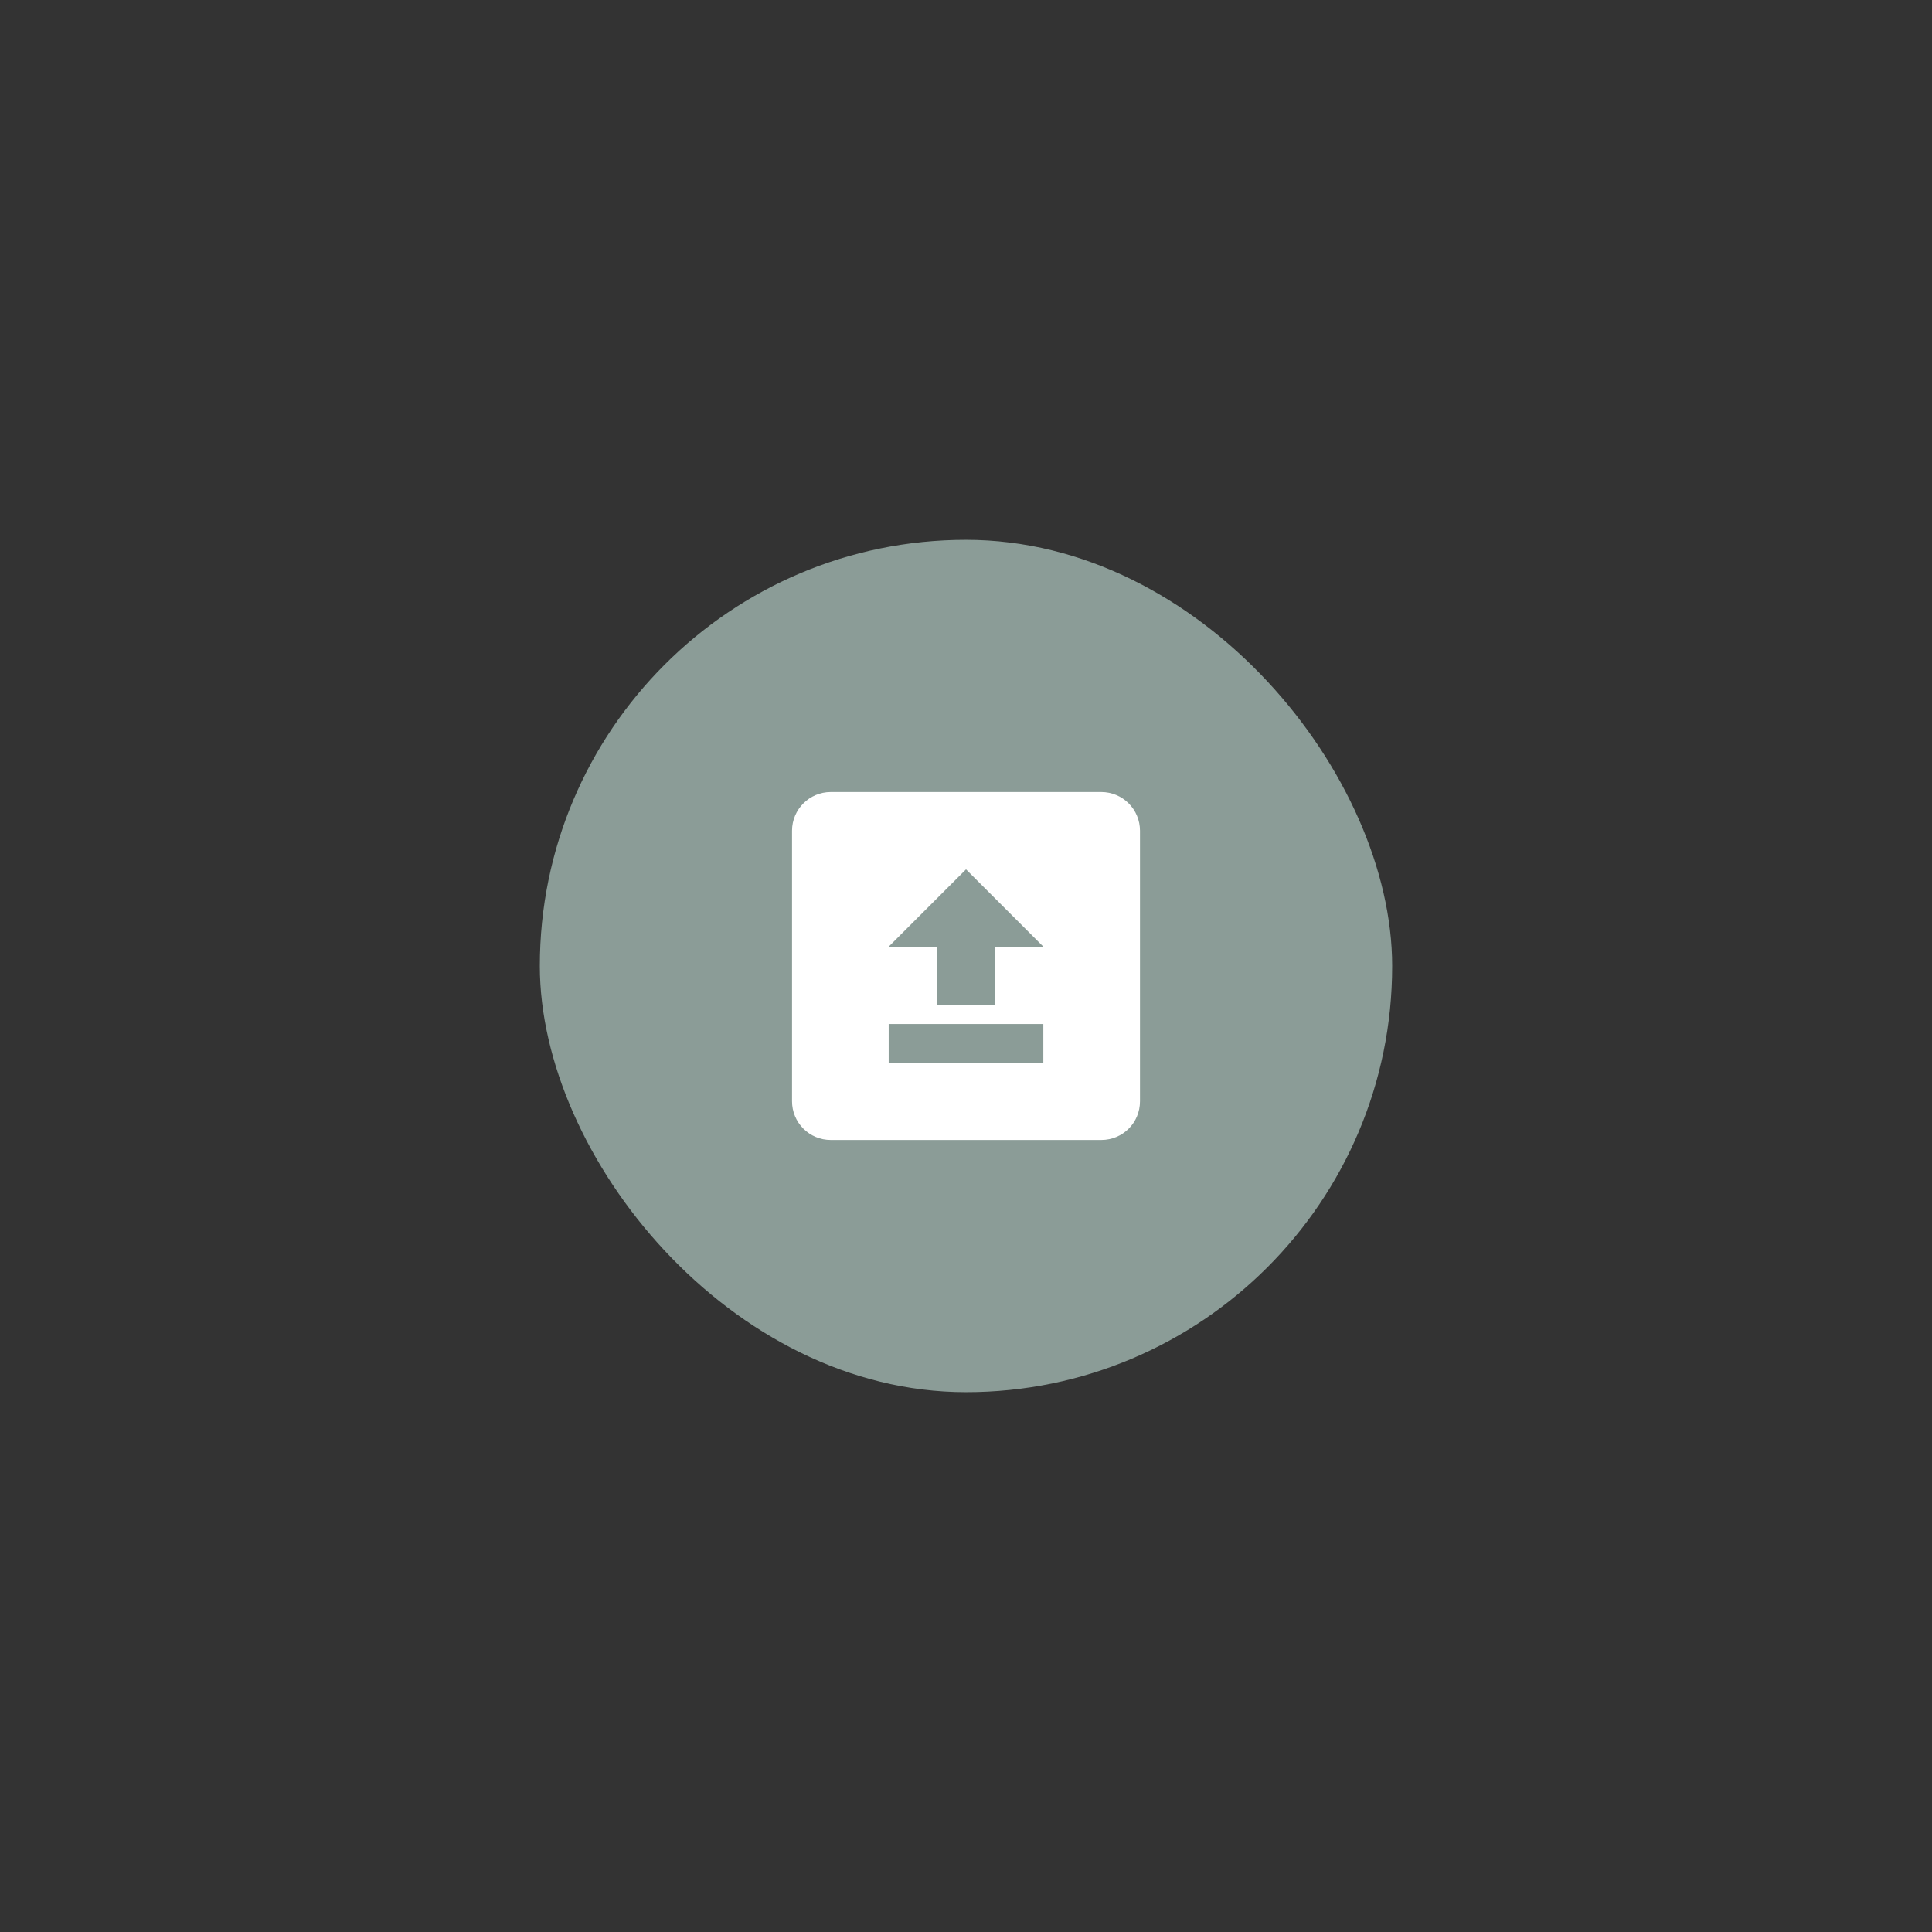 <svg width="680" height="680" viewBox="0 0 680 680" fill="none" xmlns="http://www.w3.org/2000/svg">
<rect x="0" y="0" width="680" height="680" fill="#333333" stroke="none"/>
<rect x="190" y="190" width="299.999" height="299.999" rx="149.999" fill="#8B9C97"/>
<path d="M292.377 278.766H387.63C391.238 278.766 394.7 280.199 397.251 282.751C399.803 285.303 401.237 288.764 401.237 292.373V387.626C401.237 395.178 395.182 401.233 387.63 401.233H292.377C288.768 401.233 285.307 399.799 282.755 397.248C280.203 394.696 278.77 391.235 278.77 387.626V292.373C278.77 284.889 284.893 278.766 292.377 278.766ZM367.218 374.018V360.411H312.788V374.018H367.218ZM367.218 333.196L340.003 305.981L312.788 333.196H329.798V353.607H350.209V333.196H367.218Z" fill="white"/>
</svg>
